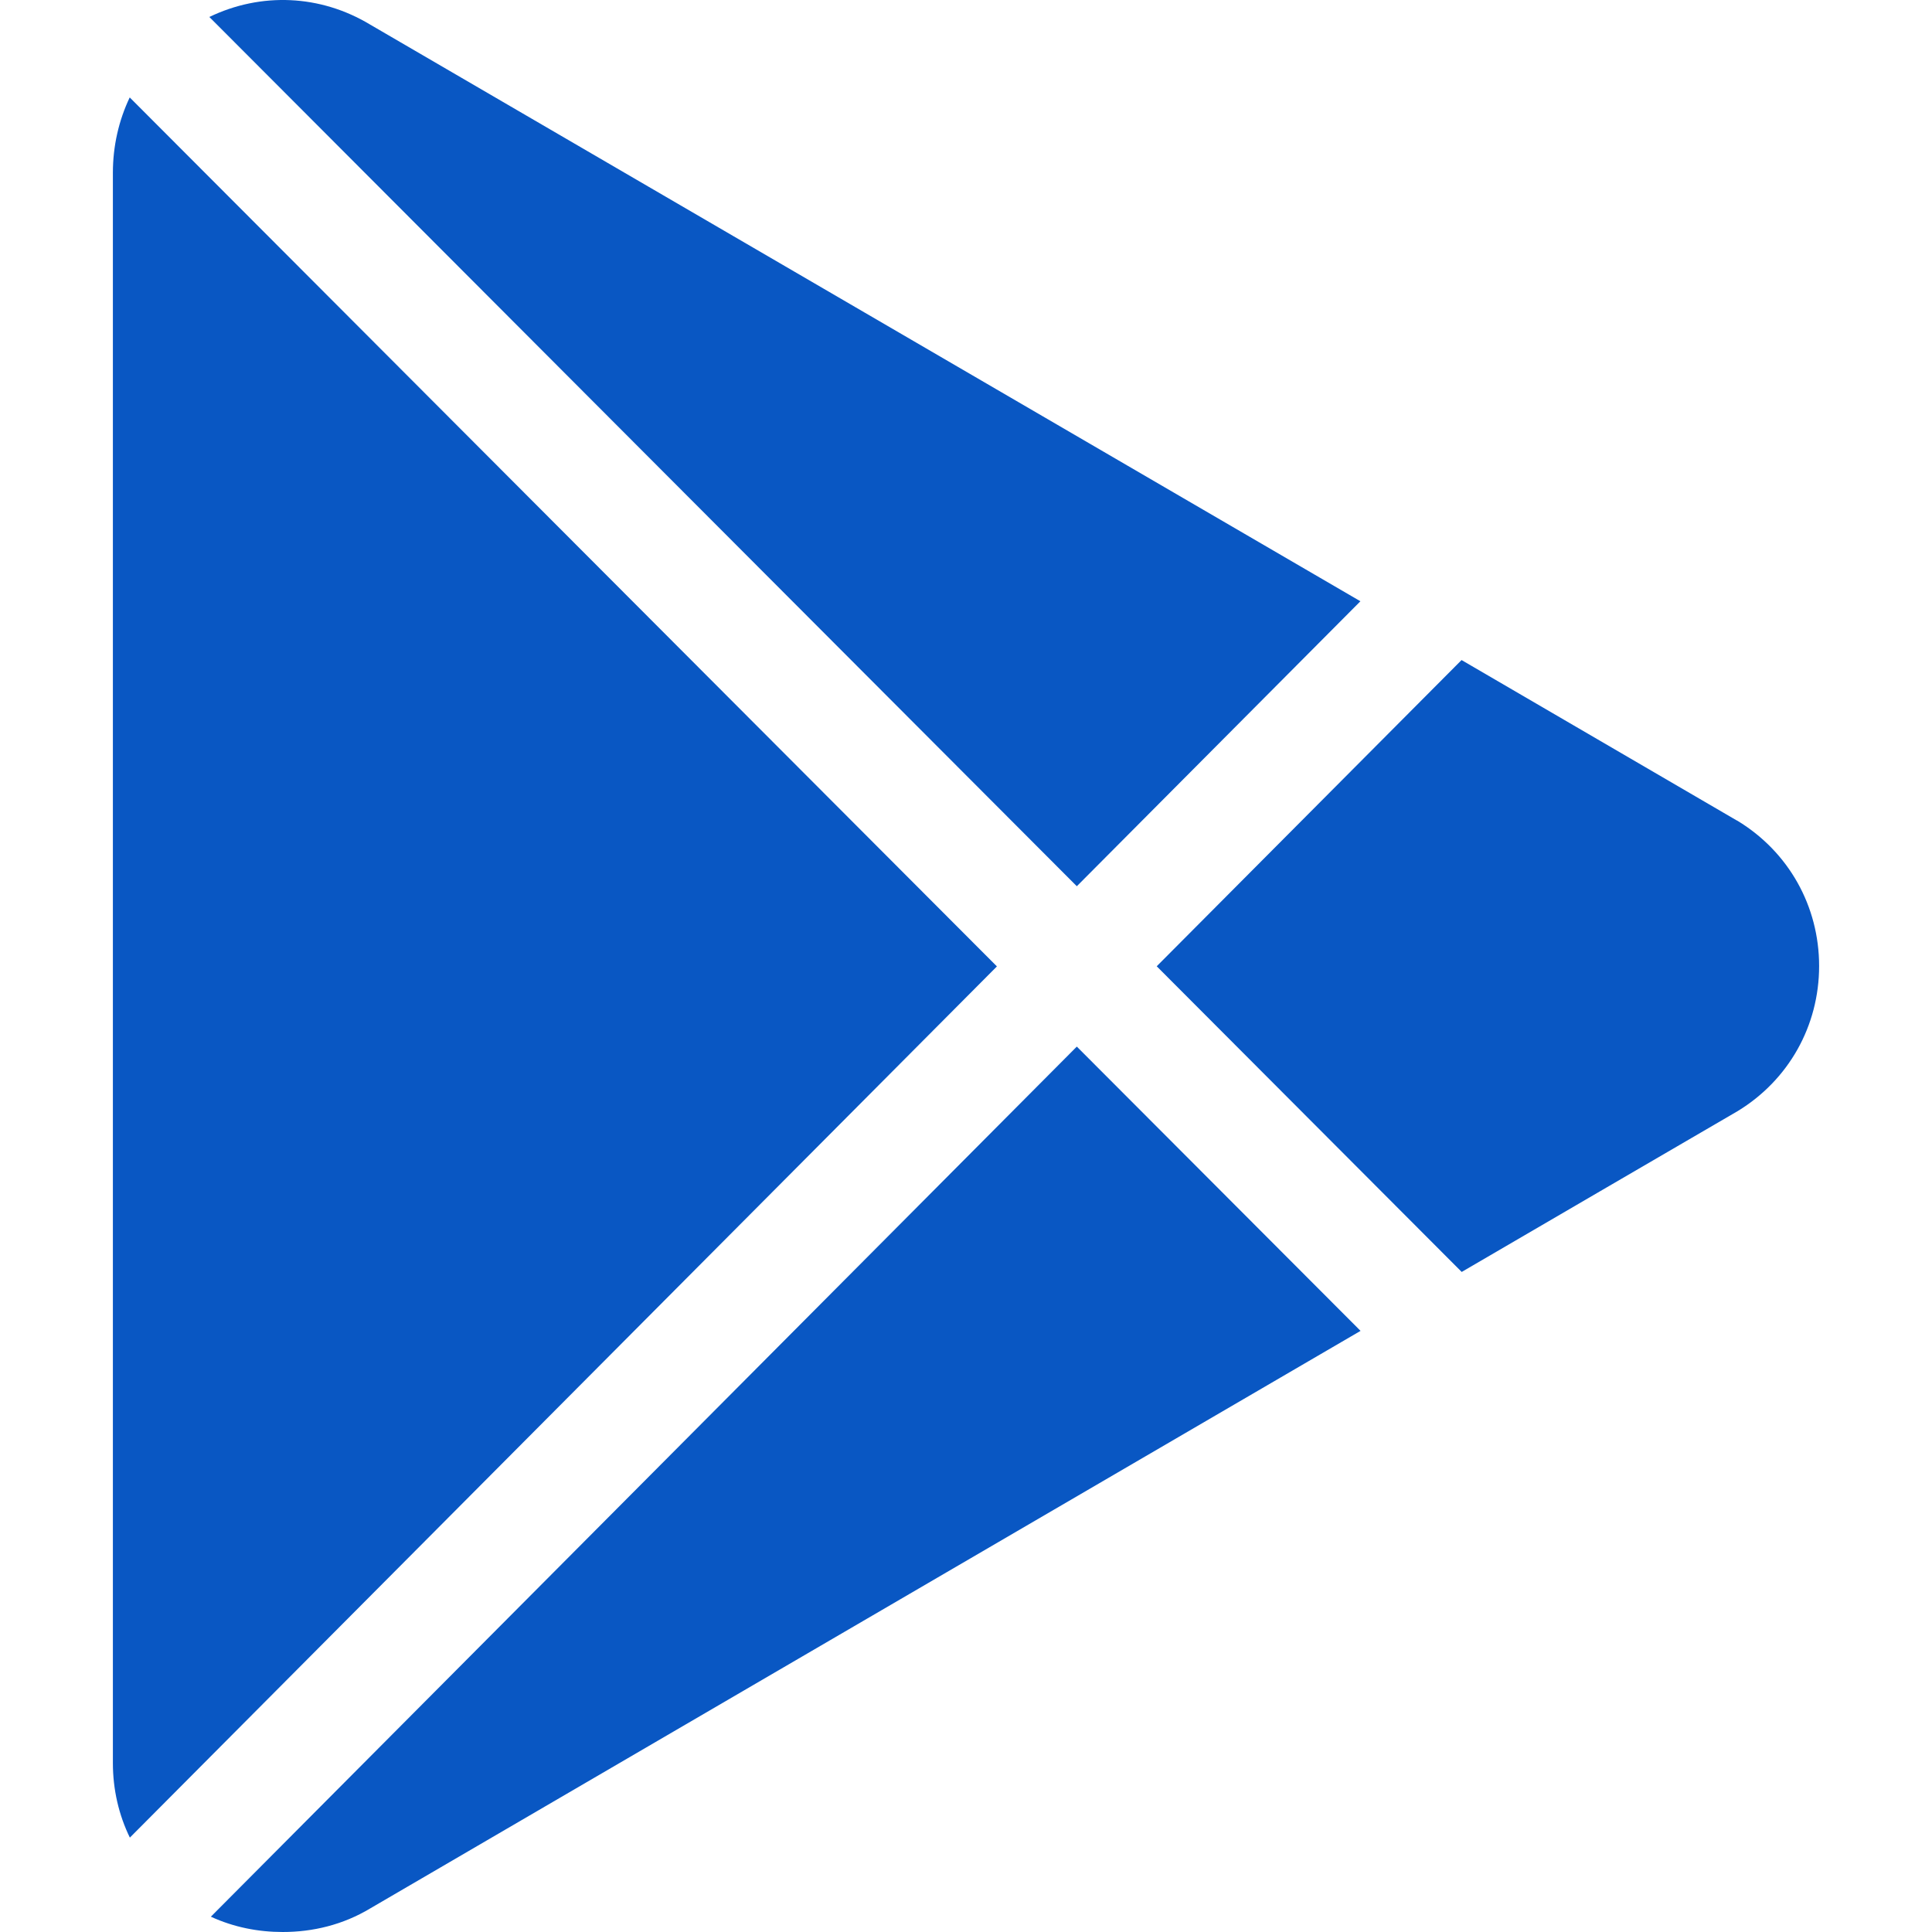 <svg width="14" height="14" viewBox="0 0 14 14" fill="none" xmlns="http://www.w3.org/2000/svg">
<path d="M2.682 0.178C2.322 -0.039 1.892 -0.058 1.517 0.123L7.803 6.422L9.858 4.357L2.682 0.178ZM0.94 0.706C0.86 0.874 0.818 1.06 0.818 1.252V12.775C0.818 12.968 0.861 13.152 0.941 13.316L7.224 7.003L0.94 0.706ZM7.803 7.584L1.528 13.889C1.695 13.966 1.872 14 2.049 14C2.267 14 2.485 13.948 2.683 13.829L9.859 9.644L7.803 7.584ZM12.591 5.948C12.588 5.947 12.585 5.945 12.583 5.944L10.591 4.783L8.382 7.002L10.592 9.217C10.592 9.217 12.588 8.053 12.591 8.052C12.961 7.827 13.182 7.434 13.182 7C13.182 6.566 12.961 6.173 12.591 5.948Z" fill="#0957C3"/>
</svg>
